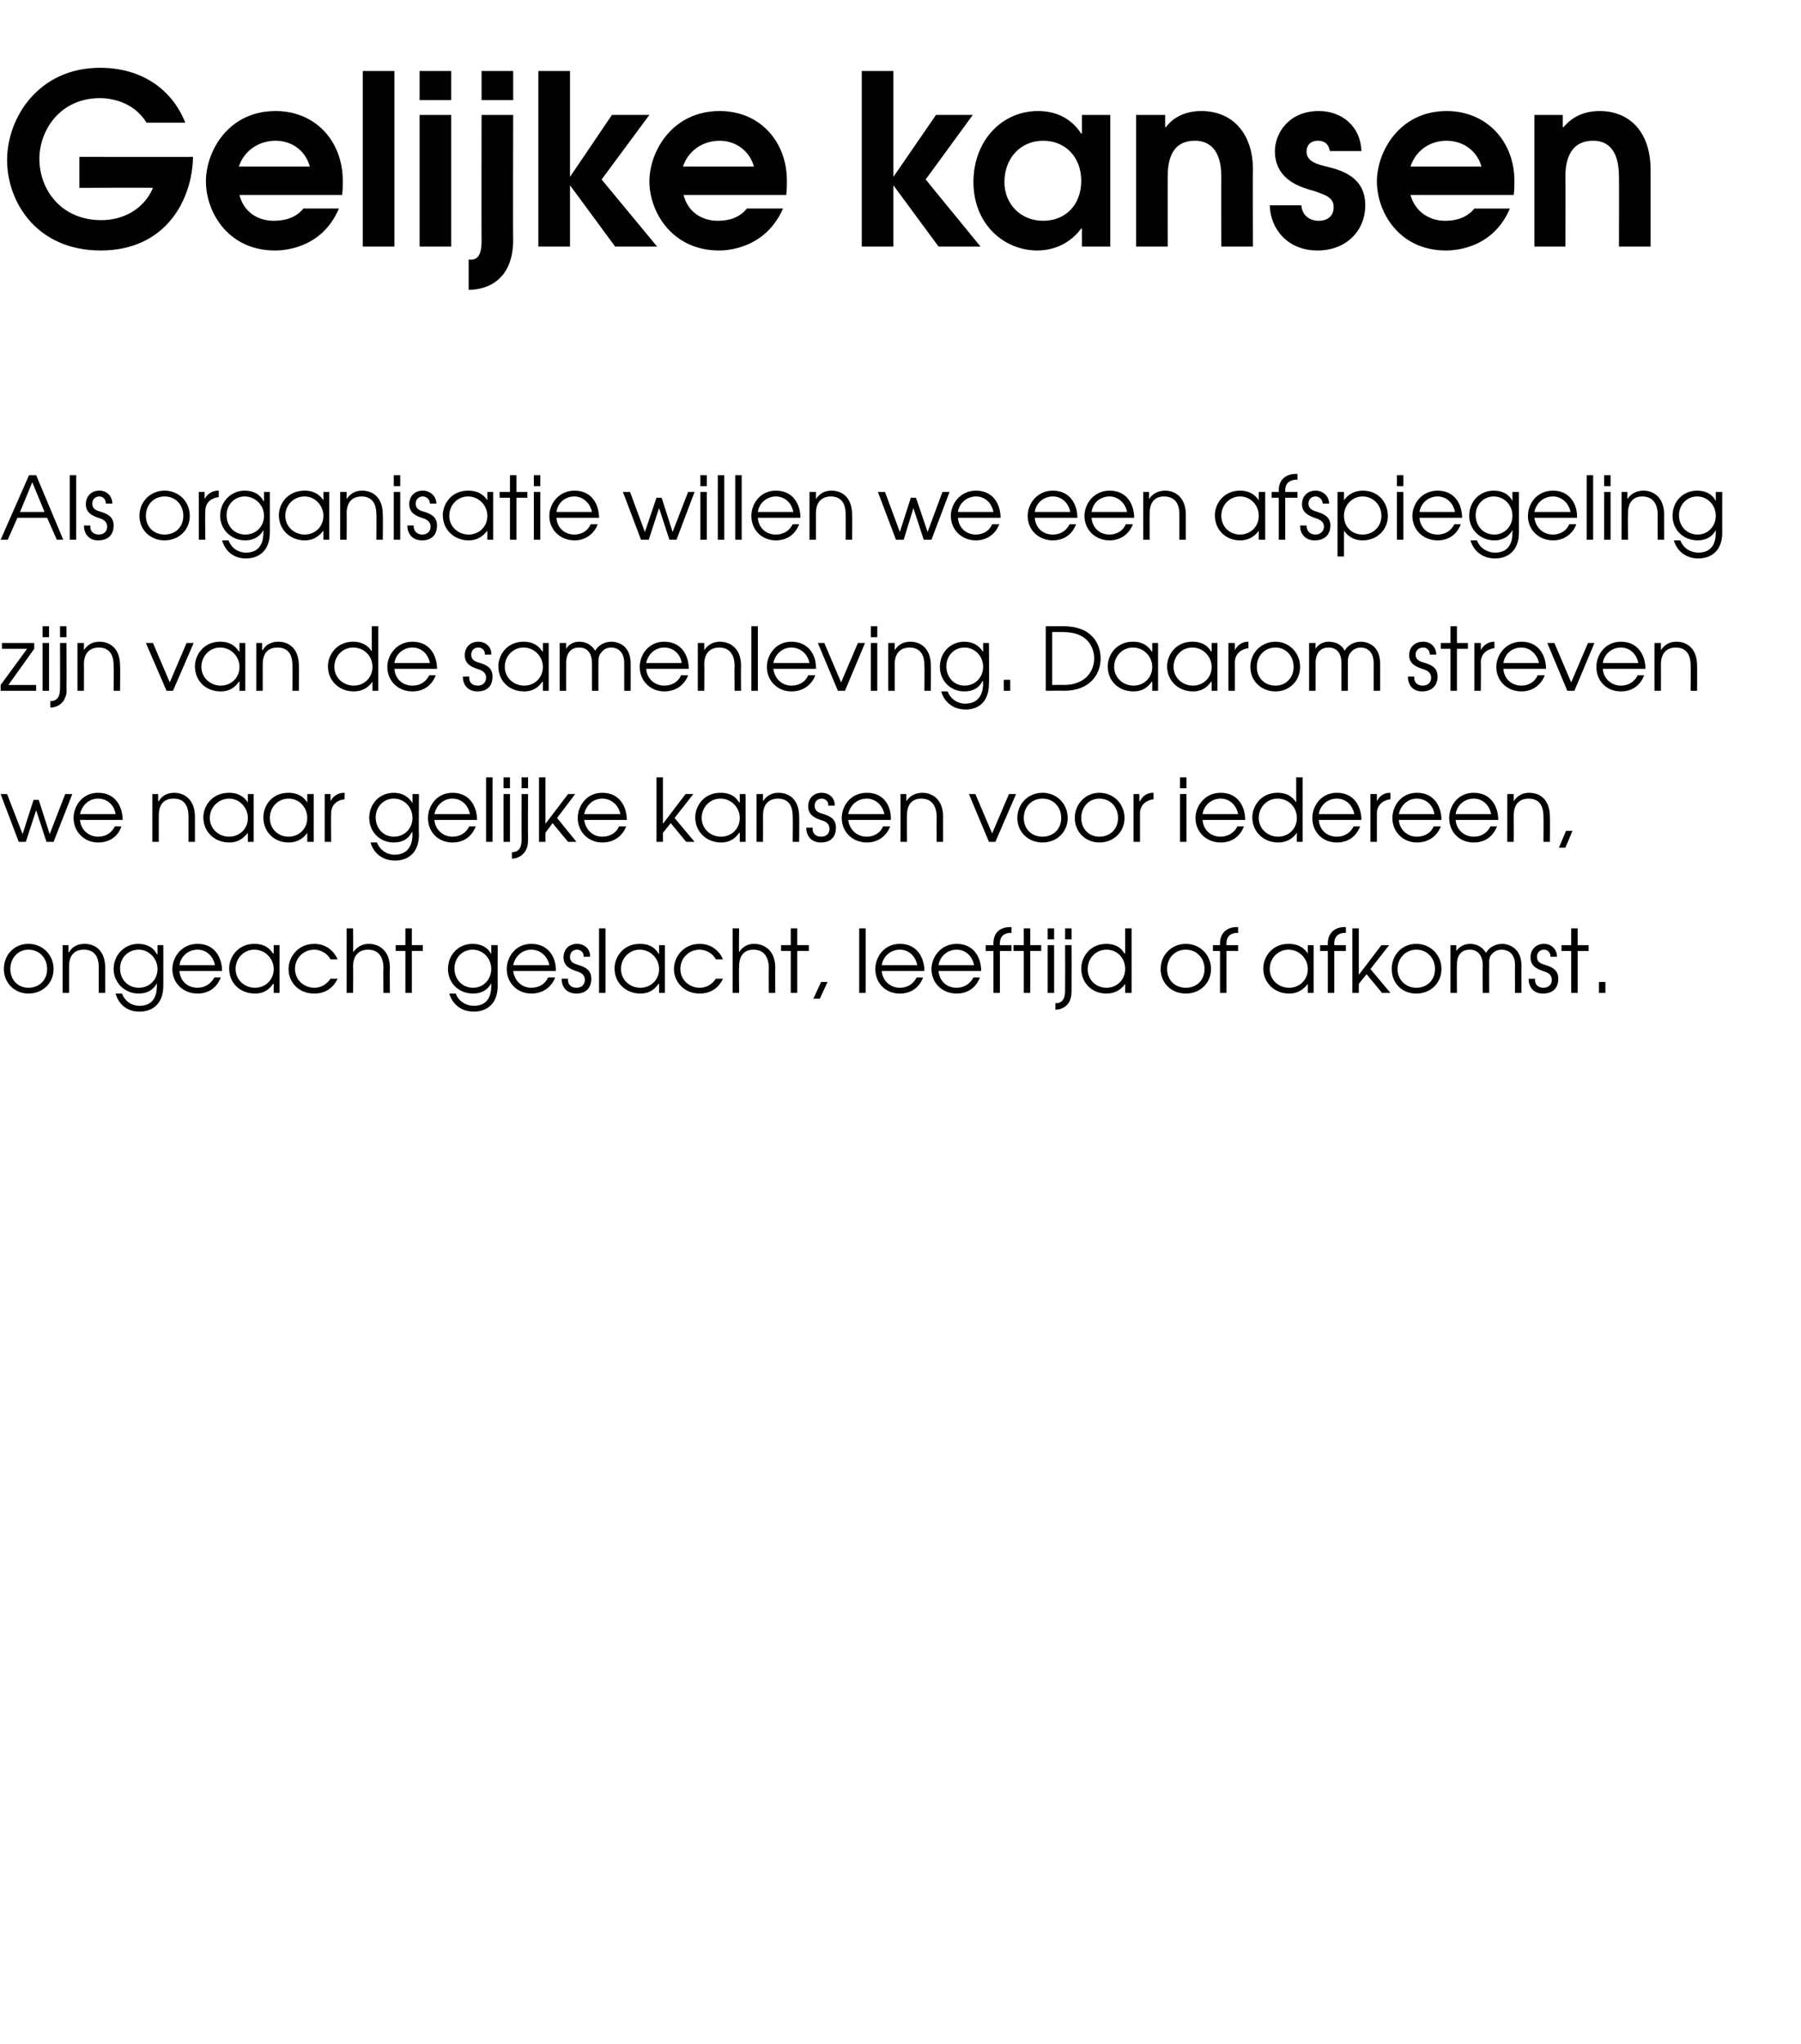 <?xml version="1.0" standalone="no"?><!DOCTYPE svg PUBLIC "-//W3C//DTD SVG 1.1//EN" "http://www.w3.org/Graphics/SVG/1.1/DTD/svg11.dtd"><svg xmlns="http://www.w3.org/2000/svg" version="1.1" width="279px" height="316.6px" viewBox="0 -11 279 316.6" style="top:-11px"><desc>Gelijke kansen Als organisatie willen we een afspiegeling zijn van de samenleving Daarom streven we naar gelijke kan</desc><defs/><g id="Polygon9454"><path d="m8.3 139.1c0 2.2-1.7 3.8-3.9 3.8c-2.1 0-3.8-1.6-3.8-3.8c0-2.2 1.6-3.9 3.8-3.9c2.2 0 3.9 1.7 3.9 3.9zm-6.7 0c0 1.7 1.2 2.9 2.8 2.9c1.7 0 2.9-1.2 2.9-2.9c0-1.7-1.2-3-2.9-3c-1.6 0-2.8 1.3-2.8 3zm8.1-3.7h.9v1.1s.06-.04.1 0c.5-.9 1.4-1.3 2.4-1.3c1.7 0 3.2 1.1 3.2 3.7v3.9h-1v-3.9c0-.6 0-2.8-2.3-2.8c-1.1 0-2.3.5-2.3 2.6v4.1h-1v-7.4zm15.6 6.3c0 2.9-1.8 4-3.7 4c-1.9 0-3.2-1.1-3.7-2.8h1c.5 1.3 1.6 1.9 2.7 1.9c2.6 0 2.7-2.3 2.7-3.1v-.4s-.01.02 0 0c-.5 1-1.5 1.6-2.8 1.6c-2.2 0-3.9-1.7-3.9-3.8c0-2.2 1.7-3.9 3.8-3.9c1.4 0 2.4.6 2.9 1.6c.04.02.1 0 .1 0v-1.4h.9v6.3zm-6.7-2.7c0 1.7 1.2 3 2.9 3c1.7 0 2.9-1.3 2.9-2.9c0-1.7-1.4-3-2.9-3c-1.7 0-2.9 1.3-2.9 2.9zm9.2.4c.1 1.5 1.2 2.6 2.8 2.6c1.1 0 2.1-.6 2.6-1.6h1c-.6 1.6-1.9 2.5-3.6 2.5c-2.2 0-3.9-1.6-3.9-3.8c0-1.8 1.4-3.9 3.9-3.9c2.8 0 3.8 2.3 3.8 4.2h-6.6zm5.5-.9c-.3-1.5-1.4-2.4-2.7-2.4c-1.4 0-2.6 1-2.8 2.4h5.5zm10 4.3h-.9v-1.4h-.1c-.4.6-1.2 1.5-2.8 1.5c-2.3 0-4-1.6-4-3.9c0-1.7 1.3-3.8 3.9-3.8c.7 0 2 .1 2.9 1.5c.04-.03.1 0 .1 0v-1.3h.9v7.4zm-6.8-3.7c0 1.7 1.4 2.9 3 2.9c1.6 0 2.9-1.2 2.9-2.9c0-1.6-1.3-3-3-3c-1.6 0-2.9 1.3-2.9 3zm15.8 1.5c-.5 1.1-1.6 2.3-3.6 2.3c-2.6 0-4-1.9-4-3.8c0-1.8 1.4-3.9 4-3.9c1.7 0 3 1 3.6 2.4h-1.1c-.8-1.4-2.2-1.5-2.5-1.5c-1.7 0-3 1.3-3 3c0 1.7 1.4 2.9 3 2.9c1 0 1.9-.5 2.5-1.4h1.1zm1.4-7.8h1s.04 3.66 0 3.7c.5-.7 1.3-1.3 2.4-1.3c1.7 0 3.3 1.1 3.3 3.7c-.04-.01 0 3.9 0 3.9h-1s-.04-3.91 0-3.9c0-.6-.1-2.8-2.4-2.8c-1 0-2.3.5-2.3 2.6c.04.02 0 4.1 0 4.1h-1v-10zm9.1 3.5h-1.5v-.9h1.5v-2.6h1v2.6h1.7v.9h-1.7v6.5h-1v-6.5zm14.3 5.4c0 2.9-1.8 4-3.7 4c-1.9 0-3.3-1.1-3.8-2.8h1c.5 1.3 1.7 1.9 2.8 1.9c2.6 0 2.7-2.3 2.7-3.1v-.4s-.04.02 0 0c-.5 1-1.5 1.6-2.8 1.6c-2.3 0-3.9-1.7-3.9-3.8c0-2.2 1.6-3.9 3.8-3.9c1.4 0 2.4.6 2.9 1.6c.01.02 0 0 0 0v-1.4h1s-.02 6.32 0 6.3zm-6.7-2.7c0 1.7 1.2 3 2.9 3c1.6 0 2.8-1.3 2.8-2.9c0-1.7-1.3-3-2.9-3c-1.6 0-2.8 1.3-2.8 2.9zm9.1.4c.2 1.5 1.3 2.6 2.8 2.6c1.2 0 2.2-.6 2.6-1.6h1.1c-.6 1.6-2 2.5-3.7 2.5c-2.1 0-3.8-1.6-3.8-3.8c0-1.8 1.3-3.9 3.8-3.9c2.8 0 3.9 2.3 3.8 4.2h-6.6zm5.6-.9c-.3-1.5-1.5-2.4-2.8-2.4c-1.4 0-2.5 1-2.8 2.4h5.6zm2.9 2.1c-.1.8.4 1.4 1.3 1.4c.9 0 1.3-.6 1.3-1.2c0-.9-.7-1.2-1.4-1.4c-.8-.3-1.9-.7-1.9-2.1c0-1.2.8-2.1 2.1-2.1c1.2 0 2.1.9 2 2h-1c.1-.6-.4-1.1-1-1.1c-.7 0-1.1.5-1.1 1.1c0 .9.7 1.1 1.4 1.3c.9.3 1.9.7 1.9 2.1c0 1.4-.8 2.3-2.3 2.3c-1.6 0-2.3-1.1-2.3-2.3h1zm4.8-7.8h1v10h-1v-10zm10.2 10h-.9v-1.4h-.1c-.4.6-1.2 1.5-2.8 1.5c-2.2 0-4-1.6-4-3.9c0-1.7 1.3-3.8 3.9-3.8c.7 0 2.1.1 2.9 1.5c.05-.03.1 0 .1 0v-1.3h.9v7.4zm-6.8-3.7c0 1.7 1.4 2.9 3 2.9c1.6 0 2.9-1.2 2.9-2.9c0-1.6-1.3-3-3-3c-1.6 0-2.9 1.3-2.9 3zm15.8 1.5c-.5 1.1-1.6 2.3-3.6 2.3c-2.5 0-4-1.9-4-3.8c0-1.8 1.4-3.9 4-3.9c1.7 0 3 1 3.6 2.4h-1.1c-.8-1.4-2.2-1.5-2.5-1.5c-1.7 0-3 1.3-3 3c0 1.7 1.4 2.9 3 2.9c1 0 1.9-.5 2.5-1.4h1.1zm1.5-7.8h1s-.05 3.66 0 3.7c.4-.7 1.2-1.3 2.3-1.3c1.7 0 3.3 1.1 3.3 3.7c-.03-.01 0 3.9 0 3.9h-1s-.03-3.91 0-3.9c0-.6-.1-2.8-2.4-2.8c-1 0-2.2.5-2.2 2.6c-.05.02 0 4.1 0 4.1h-1v-10zm9 3.5H121v-.9h1.5v-2.6h1v2.6h1.8v.9h-1.8v6.5h-1v-6.5zm4.7 4.8h1l-1.2 2.6h-1l1.2-2.6zm5.9-8.3h1v10h-1v-10zm3.5 6.6c.1 1.5 1.3 2.6 2.8 2.6c1.2 0 2.1-.6 2.6-1.6h1c-.6 1.6-1.9 2.5-3.6 2.5c-2.2 0-3.8-1.6-3.8-3.8c0-1.8 1.3-3.9 3.8-3.9c2.8 0 3.8 2.3 3.8 4.2h-6.6zm5.5-.9c-.3-1.5-1.4-2.4-2.7-2.4c-1.4 0-2.6 1-2.8 2.4h5.5zm3.3.9c.1 1.5 1.2 2.6 2.8 2.6c1.1 0 2.1-.6 2.6-1.6h1c-.6 1.6-1.9 2.5-3.6 2.5c-2.2 0-3.9-1.6-3.9-3.8c0-1.8 1.4-3.9 3.9-3.9c2.8 0 3.8 2.3 3.8 4.2h-6.6zm5.5-.9c-.3-1.5-1.4-2.4-2.7-2.4c-1.4 0-2.6 1-2.8 2.4h5.5zm3-2.2h-1.2v-.9h1.2s-.04-.32 0-.3c0-1.5.9-2.5 2.6-2.5c-.01.02.2 0 .2 0v.9s-.21.03-.2 0c-.3 0-1.6.1-1.6 1.6c-.05-.02 0 .3 0 .3h1.8v.9h-1.8v6.5h-1v-6.5zm4.7 0H157v-.9h1.6v-2.6h1v2.6h1.7v.9h-1.7v6.5h-1v-6.5zm3.7-.9h1v7.4h-1v-7.4zm0-2.6h1v1.7h-1v-1.7zm3.7 9.4c0 .5 0 1.1-.2 1.6c-.3 1-1.3 1.6-2.3 1.6v-1c1.5 0 1.5-1.4 1.5-2.2c.02.01 0-6.8 0-6.8h1s.02 6.81 0 6.8zm-1-9.4h1v1.7h-1v-1.7zm10.3 10h-1v-1.4s0 .03 0 0c-.7 1-1.7 1.5-2.9 1.5c-2.2 0-3.9-1.6-3.9-3.9c0-1.7 1.3-3.8 3.9-3.8c.6 0 2 .1 2.8 1.5c.04-.03.1 0 .1 0v-3.9h1v10zm-6.8-3.7c0 1.7 1.3 2.9 2.9 2.9c1.6 0 2.9-1.2 2.9-2.9c0-1.7-1.2-3-2.9-3c-1.6 0-2.9 1.3-2.9 3zm19.1 0c0 2.2-1.7 3.8-3.9 3.8c-2.2 0-3.9-1.6-3.9-3.8c0-2.2 1.7-3.9 3.9-3.9c2.2 0 3.9 1.7 3.9 3.9zm-6.8 0c0 1.7 1.2 2.9 2.9 2.9c1.7 0 2.9-1.2 2.9-2.9c0-1.7-1.2-3-2.9-3c-1.7 0-2.9 1.3-2.9 3zm8.2-2.8h-1.1v-.9h1.1v-.3c0-1.5 1-2.5 2.6-2.5c.04.02.2 0 .2 0v.9s-.16.03-.2 0c-.3 0-1.6.1-1.6 1.6v.3h1.8v.9H190v6.5h-1v-6.5zm14.5 6.5h-.9v-1.4s-.05 0 0 0c-.5.6-1.3 1.5-2.9 1.5c-2.2 0-4-1.6-4-3.9c0-1.7 1.3-3.8 3.9-3.8c.7 0 2.1.1 3 1.5c-.05-.03 0 0 0 0v-1.3h.9v7.4zm-6.8-3.7c0 1.7 1.4 2.9 3 2.9c1.6 0 2.9-1.2 2.9-2.9c0-1.6-1.3-3-3-3c-1.6 0-2.9 1.3-2.9 3zm9-2.8h-1.2v-.9h1.2s-.02-.32 0-.3c0-1.5 1-2.5 2.6-2.5c.01.02.2 0 .2 0v.9s-.19.03-.2 0c-.3 0-1.6.1-1.6 1.6c-.02-.02 0 .3 0 .3h1.8v.9h-1.8v6.5h-1v-6.5zm3.8-3.5h1v7.2l3.5-4.6h1.2l-2.9 3.7l3.1 3.7h-1.3l-2.4-2.9l-1.2 1.5v1.4h-1v-10zm13.8 6.3c0 2.2-1.7 3.8-3.9 3.8c-2.2 0-3.8-1.6-3.8-3.8c0-2.2 1.6-3.9 3.8-3.9c2.2 0 3.9 1.7 3.9 3.9zm-6.8 0c0 1.7 1.3 2.9 2.9 2.9c1.7 0 2.9-1.2 2.9-2.9c0-1.7-1.2-3-2.9-3c-1.6 0-2.9 1.3-2.9 3zm8.2-3.7h.9v.9s.05.05 0 0c.5-.7 1.3-1.1 2.1-1.1c1.5 0 2.2.9 2.5 1.4c.5-.9 1.5-1.4 2.5-1.4c1.1 0 3 .7 3 3.4c-.04-.04 0 4.2 0 4.2h-1s-.03-4.25 0-4.3c0-2-1.3-2.4-2.1-2.4c-.6 0-1.2.3-1.5.7c-.5.5-.4 1.2-.4 1.7c-.03.05 0 4.3 0 4.3h-1s-.03-4.25 0-4.3c0-1.4-.7-2.4-2-2.4c-2.1 0-2 2.1-2 2.4c-.03.05 0 4.3 0 4.3h-1v-7.4zm13.1 5.2c-.1.8.4 1.4 1.3 1.4c.9 0 1.3-.6 1.3-1.2c0-.9-.7-1.2-1.4-1.4c-.8-.3-1.9-.7-1.9-2.1c0-1.2.8-2.1 2.1-2.1c1.2 0 2 .9 2 2h-1c0-.6-.4-1.1-1-1.1c-.7 0-1.1.5-1.1 1.1c0 .9.7 1.1 1.4 1.3c.9.3 1.9.7 1.9 2.1c0 1.4-.8 2.3-2.4 2.3c-1.5 0-2.2-1.1-2.2-2.3h1zm5.6-4.3h-1.5v-.9h1.5v-2.6h1v2.6h1.7v.9h-1.7v6.5h-1v-6.5zm4.3 4.8h1v1.7h-1v-1.7z" stroke="none" fill="#000"/></g><g id="Polygon9453"><path d="m.1 112h1l2.4 6.2l1.7-5.3h.8l1.7 5.3l2.4-6.2h1.1l-2.9 7.4H7.2l-1.6-4.9l-1.6 4.9H2.9L.1 112zm12.3 4c.1 1.5 1.3 2.6 2.8 2.6c1.2 0 2.1-.6 2.6-1.6h1c-.5 1.6-1.9 2.5-3.6 2.5c-2.1 0-3.8-1.6-3.8-3.8c0-1.8 1.3-3.9 3.8-3.9c2.8 0 3.8 2.3 3.8 4.2h-6.6zm5.5-.9c-.2-1.5-1.4-2.4-2.7-2.4c-1.4 0-2.5 1-2.8 2.4h5.5zm5.7-3.1h.9v1.1s.06-.04.1 0c.5-.9 1.4-1.3 2.4-1.3c1.6 0 3.2 1.1 3.2 3.7v3.9h-1v-3.9c0-.6 0-2.8-2.3-2.8c-1.1 0-2.3.5-2.3 2.6c-.02.02 0 4.1 0 4.1h-1V112zm15.7 7.4h-.9V118s-.03 0 0 0c-.5.6-1.3 1.5-2.9 1.5c-2.2 0-4-1.6-4-3.9c0-1.7 1.3-3.8 4-3.8c.6 0 2 .1 2.9 1.5c-.03-.03 0 0 0 0V112h.9v7.4zm-6.8-3.7c0 1.7 1.4 2.9 3 2.9c1.6 0 2.9-1.2 2.9-2.9c0-1.6-1.3-3-2.9-3c-1.6 0-3 1.3-3 3zm16.1 3.7h-1V118s-.01 0 0 0c-.4.6-1.3 1.5-2.9 1.5c-2.2 0-3.9-1.6-3.9-3.9c0-1.7 1.2-3.8 3.9-3.8c.6 0 2 .1 2.9 1.5c-.01-.03 0 0 0 0V112h1v7.4zm-6.8-3.7c0 1.7 1.3 2.9 2.9 2.9c1.6 0 2.9-1.2 2.9-2.9c0-1.6-1.2-3-2.9-3c-1.6 0-2.9 1.3-2.9 3zm8.5-3.7h.9v1.1s.03-.04 0 0c.4-.8 1.2-1.3 2.1-1.3c-.03.03.1 0 .1 0c0 0-.05 1.03 0 1c-1 .1-2.1.7-2.1 2.2c-.04 0 0 4.4 0 4.4h-1V112zm14.6 6.3c0 2.9-1.8 4-3.7 4c-1.9 0-3.3-1.1-3.8-2.8h1c.5 1.3 1.7 1.9 2.7 1.9c2.6 0 2.8-2.3 2.8-3.1c-.05.02 0-.4 0-.4c0 0-.07.02-.1 0c-.5 1-1.4 1.6-2.8 1.6c-2.2 0-3.8-1.7-3.8-3.8c0-2.2 1.6-3.9 3.8-3.9c1.3 0 2.3.6 2.9 1.6c-.02.02 0 0 0 0V112h1s-.05 6.32 0 6.3zm-6.7-2.7c0 1.7 1.2 3 2.8 3c1.7 0 2.9-1.3 2.9-2.9c0-1.7-1.3-3-2.9-3c-1.6 0-2.8 1.3-2.8 2.9zm9.1.4c.1 1.5 1.3 2.6 2.8 2.6c1.2 0 2.1-.6 2.6-1.6h1c-.6 1.6-1.9 2.5-3.6 2.5c-2.2 0-3.8-1.6-3.8-3.8c0-1.8 1.3-3.9 3.8-3.9c2.8 0 3.8 2.3 3.8 4.2h-6.6zm5.5-.9c-.3-1.5-1.4-2.4-2.7-2.4c-1.4 0-2.5 1-2.8 2.4h5.5zm2.5-5.7h1v10h-1v-10zM78 112h1v7.4h-1V112zm0-2.6h1v1.7h-1v-1.7zm3.8 9.4c0 .5 0 1.1-.2 1.6c-.4 1-1.3 1.6-2.3 1.6v-1c1.5 0 1.5-1.4 1.5-2.2c-.03.01 0-6.8 0-6.8h1s-.03 6.81 0 6.8zm-1-9.4h1v1.7h-1v-1.7zm2.7 0h1v7.2L88 112h1.1l-2.8 3.7l3 3.7H88l-2.4-2.9l-1.1 1.5v1.4h-1v-10zm7 6.6c.2 1.5 1.3 2.6 2.8 2.6c1.2 0 2.2-.6 2.6-1.6h1.1c-.6 1.6-2 2.5-3.7 2.5c-2.1 0-3.8-1.6-3.8-3.8c0-1.8 1.3-3.9 3.8-3.9c2.8 0 3.8 2.3 3.8 4.2h-6.6zm5.6-.9c-.3-1.5-1.5-2.4-2.8-2.4c-1.4 0-2.5 1-2.8 2.4h5.6zm5.6-5.7h1v7.2l3.5-4.6h1.2l-2.9 3.7l3.1 3.7h-1.3l-2.4-2.9l-1.2 1.5v1.4h-1v-10zm13.8 10h-.9V118h-.1c-.4.6-1.2 1.5-2.8 1.5c-2.2 0-4-1.6-4-3.9c0-1.7 1.3-3.8 3.9-3.8c.7 0 2.1.1 2.9 1.5c.05-.03.1 0 .1 0V112h.9v7.4zm-6.8-3.7c0 1.7 1.4 2.9 3 2.9c1.6 0 2.9-1.2 2.9-2.9c0-1.6-1.3-3-3-3c-1.6 0-2.9 1.3-2.9 3zm8.5-3.7h1v1.1s-.01-.04 0 0c.6-.9 1.4-1.3 2.4-1.3c1.7 0 3.2 1.1 3.2 3.7c.03-.01 0 3.9 0 3.9h-1s.04-3.91 0-3.9c0-.6 0-2.8-2.3-2.8c-1 0-2.3.5-2.3 2.6c.02.02 0 4.1 0 4.1h-1V112zm8.7 5.2c-.1.8.4 1.4 1.3 1.4c.9 0 1.3-.6 1.3-1.2c0-.9-.7-1.2-1.4-1.4c-.8-.3-1.9-.7-1.9-2.1c0-1.2.8-2.1 2.1-2.1c1.2 0 2.1.9 2 2h-1c.1-.6-.4-1.1-1-1.1c-.7 0-1.1.5-1.1 1.1c0 .9.7 1.1 1.4 1.3c.9.3 1.9.7 1.9 2.1c0 1.4-.8 2.3-2.3 2.3c-1.6 0-2.3-1.1-2.3-2.3h1zm5.5-1.2c.2 1.5 1.3 2.6 2.9 2.6c1.1 0 2.1-.6 2.5-1.6h1.1c-.6 1.6-2 2.5-3.6 2.5c-2.2 0-3.9-1.6-3.9-3.8c0-1.8 1.3-3.9 3.9-3.9c2.8 0 3.8 2.3 3.7 4.2h-6.6zm5.6-.9c-.3-1.5-1.5-2.4-2.7-2.4c-1.5 0-2.6 1-2.9 2.4h5.6zm2.5-3.1h.9v1.1s.04-.04 0 0c.6-.9 1.5-1.3 2.5-1.3c1.6 0 3.2 1.1 3.2 3.7c-.02-.01 0 3.9 0 3.9h-1s-.02-3.91 0-3.9c0-.6-.1-2.8-2.4-2.8c-1 0-2.2.5-2.2 2.6c-.04.02 0 4.1 0 4.1h-1V112zm10.6 0h1l2.6 6.1l2.6-6.1h1.1l-3.2 7.4h-1l-3.1-7.4zm15.3 3.7c0 2.2-1.7 3.8-3.9 3.8c-2.2 0-3.9-1.6-3.9-3.8c0-2.2 1.7-3.9 3.9-3.9c2.2 0 3.9 1.7 3.9 3.9zm-6.8 0c0 1.7 1.2 2.9 2.9 2.9c1.7 0 2.9-1.2 2.9-2.9c0-1.7-1.2-3-2.9-3c-1.7 0-2.9 1.3-2.9 3zm15.6 0c0 2.2-1.7 3.8-3.9 3.8c-2.1 0-3.8-1.6-3.8-3.8c0-2.2 1.7-3.9 3.8-3.9c2.2 0 3.9 1.7 3.9 3.9zm-6.7 0c0 1.7 1.2 2.9 2.8 2.9c1.7 0 2.9-1.2 2.9-2.9c0-1.7-1.2-3-2.9-3c-1.6 0-2.8 1.3-2.8 3zm8.1-3.7h.9v1.1s.08-.04.1 0c.4-.8 1.1-1.3 2-1.3c.02.03.1 0 .1 0v1c-.9.1-2.1.7-2.1 2.2v4.4h-1V112zm7.2 0h1v7.4h-1V112zm0-2.6h1v1.7h-1v-1.7zm3.5 6.6c.1 1.5 1.2 2.6 2.8 2.6c1.1 0 2.1-.6 2.6-1.6h1c-.6 1.6-1.9 2.5-3.6 2.5c-2.2 0-3.9-1.6-3.9-3.8c0-1.8 1.4-3.9 3.9-3.9c2.8 0 3.8 2.3 3.8 4.2h-6.6zm5.5-.9c-.3-1.5-1.4-2.4-2.7-2.4c-1.4 0-2.6 1-2.8 2.4h5.5zm10 4.3h-.9V118s-.04.03 0 0c-.7 1-1.7 1.5-2.9 1.5c-2.2 0-4-1.6-4-3.9c0-1.7 1.3-3.8 3.9-3.8c.7 0 2 .1 2.9 1.5c.01-.03 0 0 0 0v-3.9h1v10zm-6.8-3.7c0 1.7 1.4 2.9 3 2.9c1.6 0 2.9-1.2 2.9-2.9c0-1.7-1.3-3-3-3c-1.6 0-2.9 1.3-2.9 3zm9.3.3c.1 1.5 1.2 2.6 2.8 2.6c1.2 0 2.1-.6 2.6-1.6h1c-.6 1.6-1.9 2.5-3.6 2.5c-2.2 0-3.8-1.6-3.8-3.8c0-1.8 1.3-3.9 3.8-3.9c2.8 0 3.8 2.3 3.8 4.2h-6.6zm5.5-.9c-.3-1.5-1.4-2.4-2.7-2.4c-1.4 0-2.6 1-2.8 2.4h5.5zm2.5-3.1h1v1.1s-.02-.04 0 0c.4-.8 1.1-1.3 2-1.3c.02.03.1 0 .1 0v1c-.9.1-2.1.7-2.1 2.2c.01 0 0 4.4 0 4.4h-1V112zm4.4 4c.1 1.5 1.3 2.6 2.8 2.6c1.2 0 2.2-.6 2.6-1.6h1.1c-.6 1.6-2 2.5-3.7 2.5c-2.1 0-3.8-1.6-3.8-3.8c0-1.8 1.3-3.9 3.8-3.9c2.8 0 3.8 2.3 3.8 4.2h-6.6zm5.5-.9c-.2-1.5-1.4-2.4-2.7-2.4c-1.4 0-2.5 1-2.8 2.4h5.5zm3.3.9c.1 1.5 1.3 2.6 2.8 2.6c1.2 0 2.1-.6 2.6-1.6h1c-.6 1.6-1.9 2.5-3.6 2.5c-2.2 0-3.8-1.6-3.8-3.8c0-1.8 1.3-3.9 3.8-3.9c2.8 0 3.8 2.3 3.8 4.2h-6.6zm5.5-.9c-.3-1.5-1.4-2.4-2.7-2.4c-1.4 0-2.6 1-2.8 2.4h5.5zm2.5-3.1h1v1.1s-.01-.04 0 0c.6-.9 1.4-1.3 2.4-1.3c1.7 0 3.2 1.1 3.2 3.7c.03-.01 0 3.9 0 3.9h-1s.04-3.91 0-3.9c0-.6 0-2.8-2.3-2.8c-1 0-2.3.5-2.3 2.6c.02.02 0 4.1 0 4.1h-1V112zm9.1 5.7h1l-1.1 2.6h-1l1.1-2.6z" stroke="none" fill="#000"/></g><g id="Polygon9452"><path d="m.1 95.1l4.1-5.6H.3v-.9h5v.9l-4 5.6h4.3v.9H.1v-.9zm6.5-6.5h1v7.4h-1v-7.4zm0-2.6h1v1.7h-1V86zm3.7 9.4c0 .5.1 1.1-.2 1.6c-.3 1-1.3 1.6-2.3 1.6v-1c1.5 0 1.5-1.4 1.5-2.2c.03.01 0-6.8 0-6.8h1s.03 6.81 0 6.8zm-1-9.4h1v1.7h-1V86zm2.7 2.6h1v1.1s0-.04 0 0c.6-.9 1.4-1.3 2.4-1.3c1.7 0 3.2 1.1 3.2 3.7c.04-.01 0 3.9 0 3.9h-1s.04-3.91 0-3.9c0-.6 0-2.8-2.3-2.8c-1 0-2.3.5-2.3 2.6c.03.02 0 4.1 0 4.1h-1v-7.4zm10.6 0h1.1l2.6 6.1l2.6-6.1h1.1L26.8 96h-1l-3.2-7.4zM38 96h-.9v-1.4h-.1c-.4.6-1.2 1.5-2.8 1.5c-2.3 0-4-1.6-4-3.9c0-1.7 1.3-3.8 3.9-3.8c.7 0 2 .1 2.9 1.5c.03-.03.1 0 .1 0v-1.3h.9v7.4zm-6.8-3.7c0 1.7 1.4 2.9 3 2.9c1.6 0 2.9-1.2 2.9-2.9c0-1.6-1.3-3-3-3c-1.6 0-2.9 1.3-2.9 3zm8.5-3.7h.9v1.1s.07-.04.1 0c.5-.9 1.4-1.3 2.4-1.3c1.7 0 3.2 1.1 3.2 3.7c.02-.01 0 3.9 0 3.9h-1s.02-3.91 0-3.9c0-.6 0-2.8-2.3-2.8c-1.1 0-2.3.5-2.3 2.6v4.1h-1v-7.4zM58.6 96h-.9v-1.4s-.04.03 0 0c-.7 1-1.7 1.5-2.9 1.5c-2.2 0-4-1.6-4-3.9c0-1.7 1.3-3.8 3.9-3.8c.6 0 2 .1 2.9 1.5c0-.03 0 0 0 0V86h1v10zm-6.8-3.7c0 1.7 1.4 2.9 3 2.9c1.6 0 2.9-1.2 2.9-2.9c0-1.7-1.3-3-3-3c-1.6 0-2.9 1.3-2.9 3zm9.3.3c.1 1.5 1.2 2.6 2.8 2.6c1.2 0 2.1-.6 2.6-1.6h1c-.6 1.6-1.9 2.5-3.6 2.5c-2.2 0-3.9-1.6-3.9-3.8c0-1.8 1.4-3.9 3.9-3.9c2.8 0 3.8 2.3 3.8 4.2h-6.6zm5.5-.9c-.3-1.5-1.4-2.4-2.7-2.4c-1.4 0-2.6 1-2.8 2.4h5.5zm6.1 2.1c-.1.8.4 1.4 1.3 1.4c.9 0 1.3-.6 1.3-1.2c0-.9-.7-1.2-1.4-1.4c-.8-.3-1.9-.7-1.9-2.1c0-1.2.8-2.1 2.1-2.1c1.2 0 2.1.9 2 2h-1c.1-.6-.4-1.1-1-1.1c-.7 0-1.1.5-1.1 1.1c0 .9.7 1.1 1.4 1.3c.9.3 1.9.7 1.9 2.1c0 1.4-.8 2.3-2.3 2.3c-1.6 0-2.3-1.1-2.3-2.3h1zM85 96h-.9v-1.4h-.1c-.4.6-1.2 1.5-2.8 1.5c-2.3 0-4-1.6-4-3.9c0-1.7 1.3-3.8 3.9-3.8c.7 0 2 .1 2.9 1.5c.04-.03.1 0 .1 0v-1.3h.9v7.4zm-6.8-3.7c0 1.7 1.4 2.9 3 2.9c1.6 0 2.9-1.2 2.9-2.9c0-1.6-1.3-3-3-3c-1.6 0-2.9 1.3-2.9 3zm8.5-3.7h1v.9s-.02.05 0 0c.4-.7 1.2-1.1 2-1.1c1.5 0 2.2.9 2.5 1.4c.5-.9 1.5-1.4 2.5-1.4c1.2 0 3 .7 3 3.4v4.2h-1v-4.3c0-2-1.3-2.4-2-2.4c-.7 0-1.2.3-1.5.7c-.5.5-.5 1.2-.5 1.7v4.3h-1v-4.3c0-1.4-.6-2.4-2-2.4c-2 0-2 2.1-2 2.4v4.3h-1v-7.4zm13.4 4c.1 1.5 1.3 2.6 2.8 2.6c1.2 0 2.2-.6 2.6-1.6h1.1c-.6 1.6-2 2.5-3.7 2.5c-2.1 0-3.8-1.6-3.8-3.8c0-1.8 1.3-3.9 3.8-3.9c2.8 0 3.8 2.3 3.8 4.2h-6.6zm5.5-.9c-.2-1.5-1.4-2.4-2.7-2.4c-1.4 0-2.5 1-2.8 2.4h5.5zm2.5-3.1h1v1.1s.02-.04 0 0c.6-.9 1.5-1.3 2.4-1.3c1.7 0 3.3 1.1 3.3 3.7c-.04-.01 0 3.9 0 3.9h-1s-.04-3.91 0-3.9c0-.6-.1-2.8-2.4-2.8c-1 0-2.3.5-2.3 2.6c.04.02 0 4.1 0 4.1h-1v-7.4zm8.3-2.6h1v10h-1v-10zm3.4 6.6c.2 1.5 1.3 2.6 2.8 2.6c1.2 0 2.2-.6 2.6-1.6h1.1c-.6 1.6-2 2.5-3.7 2.5c-2.1 0-3.8-1.6-3.8-3.8c0-1.8 1.3-3.9 3.8-3.9c2.8 0 3.9 2.3 3.8 4.2h-6.6zm5.6-.9c-.3-1.5-1.5-2.4-2.8-2.4c-1.4 0-2.5 1-2.8 2.4h5.6zm1.3-3.1h1l2.6 6.1l2.6-6.1h1.1l-3.1 7.4h-1.1l-3.1-7.4zm8.2 0h1v7.4h-1v-7.4zm0-2.6h1v1.7h-1V86zm2.7 2.6h1v1.1s0-.04 0 0c.6-.9 1.4-1.3 2.4-1.3c1.7 0 3.2 1.1 3.2 3.7c.04-.01 0 3.9 0 3.9h-1s.05-3.91 0-3.9c0-.6 0-2.8-2.3-2.8c-1 0-2.3.5-2.3 2.6c.03.02 0 4.1 0 4.1h-1v-7.4zm15.6 6.3c0 2.9-1.7 4-3.6 4c-1.9 0-3.3-1.1-3.8-2.8h1c.5 1.3 1.7 1.9 2.7 1.9c2.6 0 2.8-2.3 2.8-3.1c-.05.02 0-.4 0-.4c0 0-.08.02-.1 0c-.5 1-1.4 1.6-2.8 1.6c-2.2 0-3.8-1.7-3.8-3.8c0-2.2 1.6-3.9 3.8-3.9c1.3 0 2.3.6 2.9 1.6c-.02.02 0 0 0 0v-1.4h.9s.05 6.32 0 6.3zm-6.6-2.7c0 1.7 1.2 3 2.8 3c1.7 0 2.9-1.3 2.9-2.9c0-1.7-1.3-3-2.9-3c-1.6 0-2.8 1.3-2.8 2.9zm8.9 2.1h1v1.7h-1v-1.7zM162 86h2.7c4.7 0 5.8 3 5.8 5c0 2.4-1.6 5-5.7 5c-.01-.03-2.8 0-2.8 0v-10zm2.8 9.1c3.3 0 4.7-2.1 4.7-4.1c0-1.7-1-4.1-4.8-4.1c.02-.01-1.7 0-1.7 0v8.2s1.79-.03 1.8 0zm14.6.9h-.9v-1.4h-.1c-.4.6-1.2 1.5-2.8 1.5c-2.3 0-4-1.6-4-3.9c0-1.7 1.3-3.8 3.9-3.8c.7 0 2 .1 2.9 1.5c.03-.03.1 0 .1 0v-1.3h.9v7.4zm-6.8-3.7c0 1.7 1.4 2.9 3 2.9c1.6 0 2.9-1.2 2.9-2.9c0-1.6-1.3-3-3-3c-1.6 0-2.9 1.3-2.9 3zm16 3.7h-.9v-1.4h-.1c-.4.6-1.2 1.5-2.8 1.5c-2.2 0-4-1.6-4-3.9c0-1.7 1.3-3.8 3.9-3.8c.7 0 2.1.1 2.9 1.5c.05-.03.1 0 .1 0v-1.3h.9v7.4zm-6.8-3.7c0 1.7 1.4 2.9 3 2.9c1.6 0 2.9-1.2 2.9-2.9c0-1.6-1.3-3-3-3c-1.6 0-2.9 1.3-2.9 3zm8.5-3.7h1v1.1s-.01-.04 0 0c.4-.8 1.2-1.3 2-1.3c.03.03.1 0 .1 0v1c-.9.1-2.1.7-2.1 2.2c.02 0 0 4.4 0 4.4h-1v-7.4zm11.1 3.7c0 2.2-1.7 3.8-3.8 3.8c-2.2 0-3.9-1.6-3.9-3.8c0-2.2 1.7-3.9 3.9-3.9c2.1 0 3.8 1.7 3.8 3.9zm-6.7 0c0 1.7 1.2 2.9 2.9 2.9c1.6 0 2.8-1.2 2.8-2.9c0-1.7-1.2-3-2.8-3c-1.7 0-2.9 1.3-2.9 3zm8.1-3.7h1v.9s-.01.05 0 0c.4-.7 1.2-1.1 2-1.1c1.6 0 2.3.9 2.5 1.4c.5-.9 1.5-1.4 2.5-1.4c1.2 0 3 .7 3 3.4v4.2h-1v-4.3c0-2-1.3-2.4-2-2.4c-.6 0-1.2.3-1.5.7c-.5.5-.5 1.2-.5 1.7v4.3h-1s.02-4.25 0-4.3c0-1.4-.6-2.4-2-2.4c-2 0-2 2.1-2 2.4c.02.05 0 4.3 0 4.3h-1v-7.4zm16.3 5.2c-.1.8.4 1.4 1.3 1.4c.9 0 1.3-.6 1.3-1.2c0-.9-.7-1.2-1.4-1.4c-.8-.3-2-.7-2-2.1c0-1.2.8-2.1 2.2-2.1c1.2 0 2 .9 2 2h-1c0-.6-.4-1.1-1-1.1c-.8 0-1.2.5-1.2 1.1c0 .9.8 1.1 1.5 1.3c.9.3 1.9.7 1.9 2.1c0 1.4-.9 2.3-2.4 2.3c-1.5 0-2.2-1.1-2.2-2.3h1zm5.6-4.3h-1.5v-.9h1.5V86h1v2.6h1.7v.9h-1.7v6.5h-1v-6.5zm3.7-.9h1v1.1s.01-.04 0 0c.4-.8 1.2-1.3 2.1-1.3c-.05.03 0 0 0 0c0 0 .03 1.03 0 1c-.9.1-2.1.7-2.1 2.2c.04 0 0 4.4 0 4.4h-1v-7.4zm4.5 4c.1 1.5 1.2 2.6 2.8 2.6c1.1 0 2.1-.6 2.5-1.6h1.1c-.6 1.6-2 2.5-3.6 2.5c-2.2 0-3.9-1.6-3.9-3.8c0-1.8 1.4-3.9 3.9-3.9c2.8 0 3.8 2.3 3.8 4.2h-6.6zm5.5-.9c-.3-1.5-1.5-2.4-2.7-2.4c-1.5 0-2.6 1-2.8 2.4h5.5zm1.3-3.1h1.1l2.6 6.1l2.6-6.1h1l-3.1 7.4h-1.1l-3.1-7.4zm8.6 4c.1 1.5 1.3 2.6 2.8 2.6c1.2 0 2.1-.6 2.6-1.6h1c-.6 1.6-1.9 2.5-3.6 2.5c-2.2 0-3.8-1.6-3.8-3.8c0-1.8 1.3-3.9 3.8-3.9c2.8 0 3.8 2.3 3.8 4.2h-6.6zm5.5-.9c-.3-1.5-1.4-2.4-2.7-2.4c-1.4 0-2.6 1-2.8 2.4h5.5zm2.5-3.1h1v1.1s-.01-.04 0 0c.6-.9 1.4-1.3 2.4-1.3c1.7 0 3.2 1.1 3.2 3.7c.03-.01 0 3.9 0 3.9h-1s.04-3.91 0-3.9c0-.6 0-2.8-2.3-2.8c-1 0-2.3.5-2.3 2.6c.02.02 0 4.1 0 4.1h-1v-7.4z" stroke="none" fill="#000"/></g><g id="Polygon9451"><path d="m4.5 62.6h1.1l4.2 10h-1l-1.5-3.4H2.7l-1.5 3.4H.1l4.4-10zm2.4 5.7L5 63.7l-1.9 4.6h3.8zm3.9-5.7h1v10h-1v-10zm3.2 7.8c-.1.8.4 1.4 1.3 1.4c.9 0 1.3-.6 1.3-1.2c0-.9-.7-1.2-1.4-1.4c-.8-.3-1.9-.7-1.9-2.1c0-1.2.8-2.1 2.1-2.1c1.2 0 2 .9 2 2h-1c0-.6-.4-1.1-1-1.1c-.7 0-1.1.5-1.1 1.1c0 .9.7 1.1 1.4 1.3c.9.3 1.9.7 1.9 2.1c0 1.4-.8 2.3-2.4 2.3c-1.5 0-2.2-1.1-2.2-2.3h1zm15.4-1.5c0 2.2-1.7 3.8-3.9 3.8c-2.2 0-3.9-1.6-3.9-3.8c0-2.2 1.7-3.9 3.9-3.9c2.2 0 3.9 1.7 3.9 3.9zm-6.8 0c0 1.7 1.2 2.9 2.9 2.9c1.7 0 2.9-1.2 2.9-2.9c0-1.7-1.2-3-2.9-3c-1.7 0-2.9 1.3-2.9 3zm8.2-3.7h.9v1.1s.04-.04 0 0c.4-.8 1.2-1.3 2.1-1.3c-.02.03.1 0 .1 0c0 0-.04 1.03 0 1c-1 .1-2.1.7-2.1 2.2c-.04 0 0 4.4 0 4.4h-1v-7.4zm11 6.3c0 2.9-1.8 4-3.7 4c-1.9 0-3.2-1.1-3.7-2.8h1c.5 1.3 1.6 1.9 2.7 1.9c2.6 0 2.7-2.3 2.7-3.1v-.4s-.02.02 0 0c-.5 1-1.5 1.6-2.8 1.6c-2.2 0-3.9-1.7-3.9-3.8c0-2.2 1.7-3.9 3.8-3.9c1.4 0 2.4.6 2.9 1.6c.04.02.1 0 .1 0v-1.4h.9v6.3zm-6.7-2.7c0 1.7 1.2 3 2.9 3c1.7 0 2.9-1.3 2.9-2.9c0-1.7-1.4-3-3-3c-1.6 0-2.8 1.3-2.8 2.9zM51 72.6h-.9v-1.4s-.04 0 0 0c-.5.6-1.3 1.5-2.9 1.5c-2.2 0-4-1.6-4-3.9c0-1.7 1.3-3.8 4-3.8c.6 0 2 .1 2.9 1.5c-.04-.03 0 0 0 0v-1.3h.9v7.4zm-6.8-3.7c0 1.7 1.4 2.9 3 2.9c1.6 0 2.9-1.2 2.9-2.9c0-1.6-1.3-3-2.9-3c-1.7 0-3 1.3-3 3zm8.5-3.7h1v1.1s0-.04 0 0c.6-.9 1.4-1.3 2.4-1.3c1.7 0 3.2 1.1 3.2 3.7c.04-.01 0 3.9 0 3.9h-1s.05-3.91 0-3.9c0-.6 0-2.8-2.3-2.8c-1 0-2.3.5-2.3 2.6c.03.02 0 4.1 0 4.1h-1v-7.4zm8.3 0h1v7.4h-1v-7.4zm0-2.6h1v1.7h-1v-1.7zm3.1 7.8c-.1.8.5 1.4 1.3 1.4c.9 0 1.3-.6 1.3-1.2c0-.9-.7-1.2-1.4-1.4c-.8-.3-1.9-.7-1.9-2.1c0-1.2.8-2.1 2.1-2.1c1.2 0 2.1.9 2.1 2h-1c0-.6-.5-1.1-1.1-1.1c-.7 0-1.1.5-1.1 1.1c0 .9.7 1.1 1.4 1.3c.9.3 1.9.7 1.9 2.1c0 1.4-.8 2.3-2.3 2.3c-1.6 0-2.3-1.1-2.3-2.3h1zm12.3 2.2h-.9v-1.4s-.05 0 0 0c-.5.6-1.3 1.5-2.9 1.5c-2.2 0-4-1.6-4-3.9c0-1.7 1.3-3.8 3.9-3.8c.7 0 2.1.1 3 1.5c-.05-.03 0 0 0 0v-1.3h.9v7.4zm-6.8-3.7c0 1.7 1.4 2.9 3 2.9c1.6 0 2.9-1.2 2.9-2.9c0-1.6-1.3-3-3-3c-1.6 0-2.9 1.3-2.9 3zm9.4-2.8h-1.6v-.9h1.6v-2.6h1v2.6h1.7v.9H80v6.5h-1v-6.5zm3.7-.9h1v7.4h-1v-7.4zm0-2.6h1v1.7h-1v-1.7zm3.5 6.6c.1 1.5 1.2 2.6 2.8 2.6c1.1 0 2.1-.6 2.5-1.6h1.1c-.6 1.6-2 2.5-3.6 2.5c-2.2 0-3.9-1.6-3.9-3.8c0-1.8 1.4-3.9 3.9-3.9c2.8 0 3.8 2.3 3.8 4.2h-6.6zm5.5-.9c-.3-1.5-1.5-2.4-2.7-2.4c-1.5 0-2.6 1-2.8 2.4h5.5zm4.8-3.1h1.1l2.3 6.2l1.8-5.3h.8l1.7 5.3l2.4-6.2h1l-2.8 7.4h-1.1l-1.6-4.9l-1.6 4.9h-1.2l-2.8-7.4zm12 0h1v7.4h-1v-7.4zm0-2.6h1v1.7h-1v-1.7zm2.7 0h1v10h-1v-10zm2.7 0h1v10h-1v-10zm3.5 6.6c.1 1.5 1.2 2.6 2.8 2.6c1.2 0 2.1-.6 2.6-1.6h1c-.6 1.6-1.9 2.5-3.6 2.5c-2.2 0-3.8-1.6-3.8-3.8c0-1.8 1.3-3.9 3.8-3.9c2.8 0 3.8 2.3 3.8 4.2h-6.6zm5.5-.9c-.3-1.5-1.4-2.4-2.7-2.4c-1.4 0-2.6 1-2.8 2.4h5.5zm2.5-3.1h1v1.1s-.02-.04 0 0c.6-.9 1.4-1.3 2.4-1.3c1.7 0 3.2 1.1 3.2 3.7c.03-.01 0 3.9 0 3.9h-1s.03-3.91 0-3.9c0-.6 0-2.8-2.3-2.8c-1 0-2.3.5-2.3 2.6v4.1h-1v-7.4zm10.6 0h1.1l2.3 6.2l1.7-5.3h.8l1.8 5.3l2.3-6.2h1.1l-2.8 7.4h-1.2l-1.6-4.9l-1.5 4.9h-1.2l-2.8-7.4zm12.4 4c.1 1.5 1.2 2.6 2.8 2.6c1.1 0 2.1-.6 2.5-1.6h1.1c-.6 1.6-2 2.5-3.6 2.5c-2.2 0-3.9-1.6-3.9-3.8c0-1.8 1.4-3.9 3.9-3.9c2.8 0 3.8 2.3 3.8 4.2h-6.6zm5.5-.9c-.3-1.5-1.4-2.4-2.7-2.4c-1.4 0-2.6 1-2.8 2.4h5.5zm6.4.9c.1 1.5 1.2 2.6 2.8 2.6c1.2 0 2.1-.6 2.6-1.6h1c-.6 1.6-1.9 2.5-3.6 2.5c-2.2 0-3.9-1.6-3.9-3.8c0-1.8 1.4-3.9 3.9-3.9c2.8 0 3.8 2.3 3.8 4.2h-6.6zm5.5-.9c-.3-1.5-1.4-2.4-2.7-2.4c-1.4 0-2.6 1-2.8 2.4h5.5zm3.3.9c.1 1.5 1.2 2.6 2.8 2.6c1.1 0 2.1-.6 2.5-1.6h1.1c-.6 1.6-2 2.5-3.6 2.5c-2.2 0-3.9-1.6-3.9-3.8c0-1.8 1.4-3.9 3.9-3.9c2.8 0 3.8 2.3 3.8 4.2h-6.6zm5.5-.9c-.3-1.5-1.5-2.4-2.7-2.4c-1.5 0-2.6 1-2.8 2.4h5.5zm2.5-3.1h.9v1.1s.05-.04 0 0c.6-.9 1.5-1.3 2.5-1.3c1.6 0 3.2 1.1 3.2 3.7v3.9h-1v-3.9c0-.6 0-2.8-2.4-2.8c-1 0-2.2.5-2.2 2.6c-.03.02 0 4.1 0 4.1h-1v-7.4zm18.9 7.4h-1v-1.4c-.4.6-1.3 1.5-2.9 1.5c-2.2 0-3.9-1.6-3.9-3.9c0-1.7 1.3-3.8 3.9-3.8c.6 0 2 .1 2.9 1.5c0-.03 0 0 0 0v-1.3h1v7.4zm-6.8-3.7c0 1.7 1.3 2.9 2.9 2.9c1.6 0 2.9-1.2 2.9-2.9c0-1.6-1.2-3-2.9-3c-1.6 0-2.9 1.3-2.9 3zm8.9-2.8H197v-.9h1.1s.04-.32 0-.3c0-1.5 1-2.5 2.7-2.5c-.03.02.2 0 .2 0v.9s-.23.03-.2 0c-.3 0-1.7.1-1.7 1.6c.03-.02 0 .3 0 .3h1.9v.9h-1.9v6.5h-1v-6.5zm4.3 4.3c0 .8.5 1.4 1.4 1.4c.8 0 1.3-.6 1.3-1.2c0-.9-.8-1.2-1.5-1.4c-.7-.3-1.9-.7-1.9-2.1c0-1.2.8-2.1 2.1-2.1c1.2 0 2.1.9 2.1 2h-1c0-.6-.5-1.1-1.1-1.1c-.7 0-1.1.5-1.1 1.1c0 .9.8 1.1 1.4 1.3c.9.3 2 .7 2 2.1c0 1.4-.9 2.3-2.4 2.3c-1.6 0-2.3-1.1-2.3-2.3h1zm4.8-5.2h1v1.3s-.01-.04 0 0c.9-1.3 2.2-1.5 2.9-1.5c2.6 0 3.9 2 3.9 3.9c0 2.2-1.7 3.8-3.9 3.8c-1.8 0-2.6-1.1-2.9-1.5c.05 0 0 0 0 0v4h-1v-10zm1 3.7c0 1.7 1.2 2.9 2.9 2.9c1.6 0 2.9-1.2 2.9-2.9c0-1.7-1.3-3-2.9-3c-1.7 0-2.9 1.4-2.9 3zm8.2-3.7h1v7.4h-1v-7.4zm0-2.6h1v1.7h-1v-1.7zm3.5 6.6c.1 1.5 1.2 2.6 2.8 2.6c1.2 0 2.1-.6 2.6-1.6h1c-.6 1.6-1.9 2.5-3.6 2.5c-2.2 0-3.9-1.6-3.9-3.8c0-1.8 1.4-3.9 3.9-3.9c2.8 0 3.8 2.3 3.8 4.2h-6.6zm5.5-.9c-.3-1.5-1.4-2.4-2.7-2.4c-1.4 0-2.6 1-2.8 2.4h5.5zm9.9 3.2c0 2.9-1.8 4-3.7 4c-1.9 0-3.3-1.1-3.8-2.8h1c.5 1.3 1.7 1.9 2.8 1.9c2.6 0 2.7-2.3 2.7-3.1v-.4s-.04.02 0 0c-.5 1-1.5 1.6-2.8 1.6c-2.2 0-3.9-1.7-3.9-3.8c0-2.2 1.6-3.9 3.8-3.9c1.4 0 2.4.6 2.9 1.6c.02.02 0 0 0 0v-1.4h1v6.3zm-6.7-2.7c0 1.7 1.2 3 2.9 3c1.6 0 2.8-1.3 2.8-2.9c0-1.7-1.3-3-2.9-3c-1.6 0-2.8 1.3-2.8 2.9zm9.1.4c.2 1.5 1.3 2.6 2.9 2.6c1.1 0 2.1-.6 2.5-1.6h1.1c-.6 1.6-2 2.5-3.6 2.5c-2.2 0-3.9-1.6-3.9-3.8c0-1.8 1.3-3.9 3.9-3.9c2.7 0 3.8 2.3 3.7 4.2h-6.6zm5.6-.9c-.3-1.5-1.5-2.4-2.7-2.4c-1.5 0-2.6 1-2.9 2.4h5.6zm2.5-5.7h1v10h-1v-10zm2.7 2.6h1v7.4h-1v-7.4zm0-2.6h1v1.7h-1v-1.7zm2.7 2.6h.9v1.1s.03-.04 0 0c.6-.9 1.5-1.3 2.5-1.3c1.6 0 3.2 1.1 3.2 3.7c-.02-.01 0 3.9 0 3.9h-1s-.02-3.91 0-3.9c0-.6-.1-2.8-2.4-2.8c-1 0-2.2.5-2.2 2.6c-.04.02 0 4.1 0 4.1h-1v-7.4zm15.6 6.3c0 2.9-1.8 4-3.7 4c-1.9 0-3.3-1.1-3.8-2.8h1c.5 1.3 1.7 1.9 2.8 1.9c2.6 0 2.7-2.3 2.7-3.1c-.02.02 0-.4 0-.4c0 0-.04.02 0 0c-.5 1-1.5 1.6-2.8 1.6c-2.3 0-3.9-1.7-3.9-3.8c0-2.2 1.6-3.9 3.8-3.9c1.4 0 2.4.6 2.9 1.6c.01.02 0 0 0 0v-1.4h1s-.02 6.32 0 6.3zm-6.7-2.7c0 1.7 1.2 3 2.9 3c1.6 0 2.8-1.3 2.8-2.9c0-1.7-1.3-3-2.9-3c-1.6 0-2.8 1.3-2.8 2.9z" stroke="none" fill="#000"/></g><g id="Polygon9450"><path d="m29.9 13.3c-.1 6.5-4.1 14.5-14.3 14.5c-9.9 0-14.5-7.5-14.5-14C1.1 7.2 6-.5 15.5-.5c6.3 0 11.1 3.2 13.2 8.5h-6c-2.1-3.4-5.8-3.8-7.2-3.8c-6.3 0-9.4 5.1-9.4 9.4c0 4.7 3.3 9.5 9.6 9.5c3.4 0 6.6-1.7 8-5c.04-.04-11.4 0-11.4 0v-4.8s17.65.02 17.6 0zm7.2 5.9c.6 2.5 2.7 4 5.3 4c1.6 0 3.4-.4 4.6-1.9h5.5c-2.7 6.4-8.9 6.5-9.9 6.5c-7.3 0-10.7-6-10.7-10.7c0-4.6 3.4-10.9 10.8-10.9c6.2 0 10.4 4.7 10.4 10.8c0 .7 0 1.4-.1 2.2H37.1zM48 14.8c-.7-2.5-2.8-4-5.3-4c-2.7 0-4.9 1.6-5.7 4h11zM56.2 0h4.9v27.2h-4.9V0zM65 6.8h4.9v20.4H65V6.8zM65 0h4.9v4.5H65V0zm14.5 26.1c0 7.4-5.5 7.8-6.9 7.8v-4.7c2 .3 2-1.9 2-3.1c-.03.03 0-19.3 0-19.3h4.9s-.05 19.33 0 19.3zM74.6 0h4.9v4.5h-4.9V0zm8.8 0h4.9v16.4l6.5-9.6h5.8l-7.4 10l8.6 10.4h-6.5l-7-9.5v9.5h-4.9V0zm22.5 19.2c.6 2.5 2.7 4 5.3 4c1.6 0 3.3-.4 4.5-1.9h5.6c-2.8 6.4-9 6.5-9.9 6.5c-7.3 0-10.8-6-10.8-10.7c0-4.6 3.5-10.9 10.9-10.9c6.2 0 10.4 4.7 10.4 10.8c0 .7 0 1.4-.1 2.2h-15.9zm10.9-4.4c-.7-2.5-2.9-4-5.3-4c-2.7 0-4.9 1.6-5.7 4h11zM133.5 0h4.9v16.4l6.6-9.6h5.7l-7.3 10l8.5 10.4h-6.5l-7-9.5v9.5h-4.9V0zM172 27.2h-4.4v-2.8h-.1c-2.4 3.2-5.7 3.4-6.8 3.4c-5.2 0-9.9-4.1-9.9-10.6c0-6.4 4.4-11 10-11c2.9 0 5.2 1.2 6.7 3.5h.1V6.8h4.4v20.4zm-16.4-10c0 3.4 2.5 6 6 6c3.5 0 5.9-2.5 5.9-6.2c0-3.6-2.4-6.2-5.9-6.2c-3.5 0-6 2.7-6 6.4zM176 6.8h4.5v1.9h.1c.6-.8 2.2-2.5 5.5-2.5c4.7 0 8 3.3 8 9.1c-.04-.03 0 11.9 0 11.9h-4.9s-.02-10.83 0-10.8c0-4.6-2.2-5.6-4.1-5.6c-4 0-4.2 3.8-4.2 5.6c-.02-.03 0 10.8 0 10.8H176V6.8zm25.6 14c.1 1.5 1.2 2.4 2.7 2.4c1.3 0 2.3-.7 2.3-2.1c0-1.2-.8-1.7-1.9-2.1c-.7-.3-1.4-.5-2.1-.7c-1.9-.6-5.1-1.9-5.1-5.9c0-2.7 2.1-6.2 6.8-6.2c3.7 0 6.5 2.5 6.6 6.2H206c-.1-.8-.6-1.6-1.8-1.6c-1.3 0-1.8.8-1.8 1.7c0 1.6 1.9 2 3.1 2.3c2.5.6 6 1.7 6 6c0 3.9-2.9 7-7.4 7c-4.7 0-7.3-3.4-7.4-7h4.9zm16.9-1.6c.7 2.5 2.8 4 5.4 4c1.5 0 3.3-.4 4.5-1.9h5.5c-2.7 6.4-8.9 6.5-9.9 6.5c-7.3 0-10.7-6-10.7-10.7c0-4.6 3.5-10.9 10.8-10.9c6.2 0 10.5 4.7 10.5 10.8c0 .7 0 1.4-.1 2.2h-16zm11-4.4c-.7-2.5-2.9-4-5.4-4c-2.7 0-4.8 1.6-5.6 4h11zm8.2-8h4.4v1.9h.1c.7-.8 2.3-2.5 5.6-2.5c4.7 0 7.9 3.3 7.9 9.1v11.9h-4.9s.03-10.83 0-10.8c0-4.6-2.1-5.6-4-5.6c-4 0-4.3 3.8-4.3 5.6c.04-.03 0 10.8 0 10.8h-4.8V6.8z" stroke="none" fill="#010102"/></g></svg>